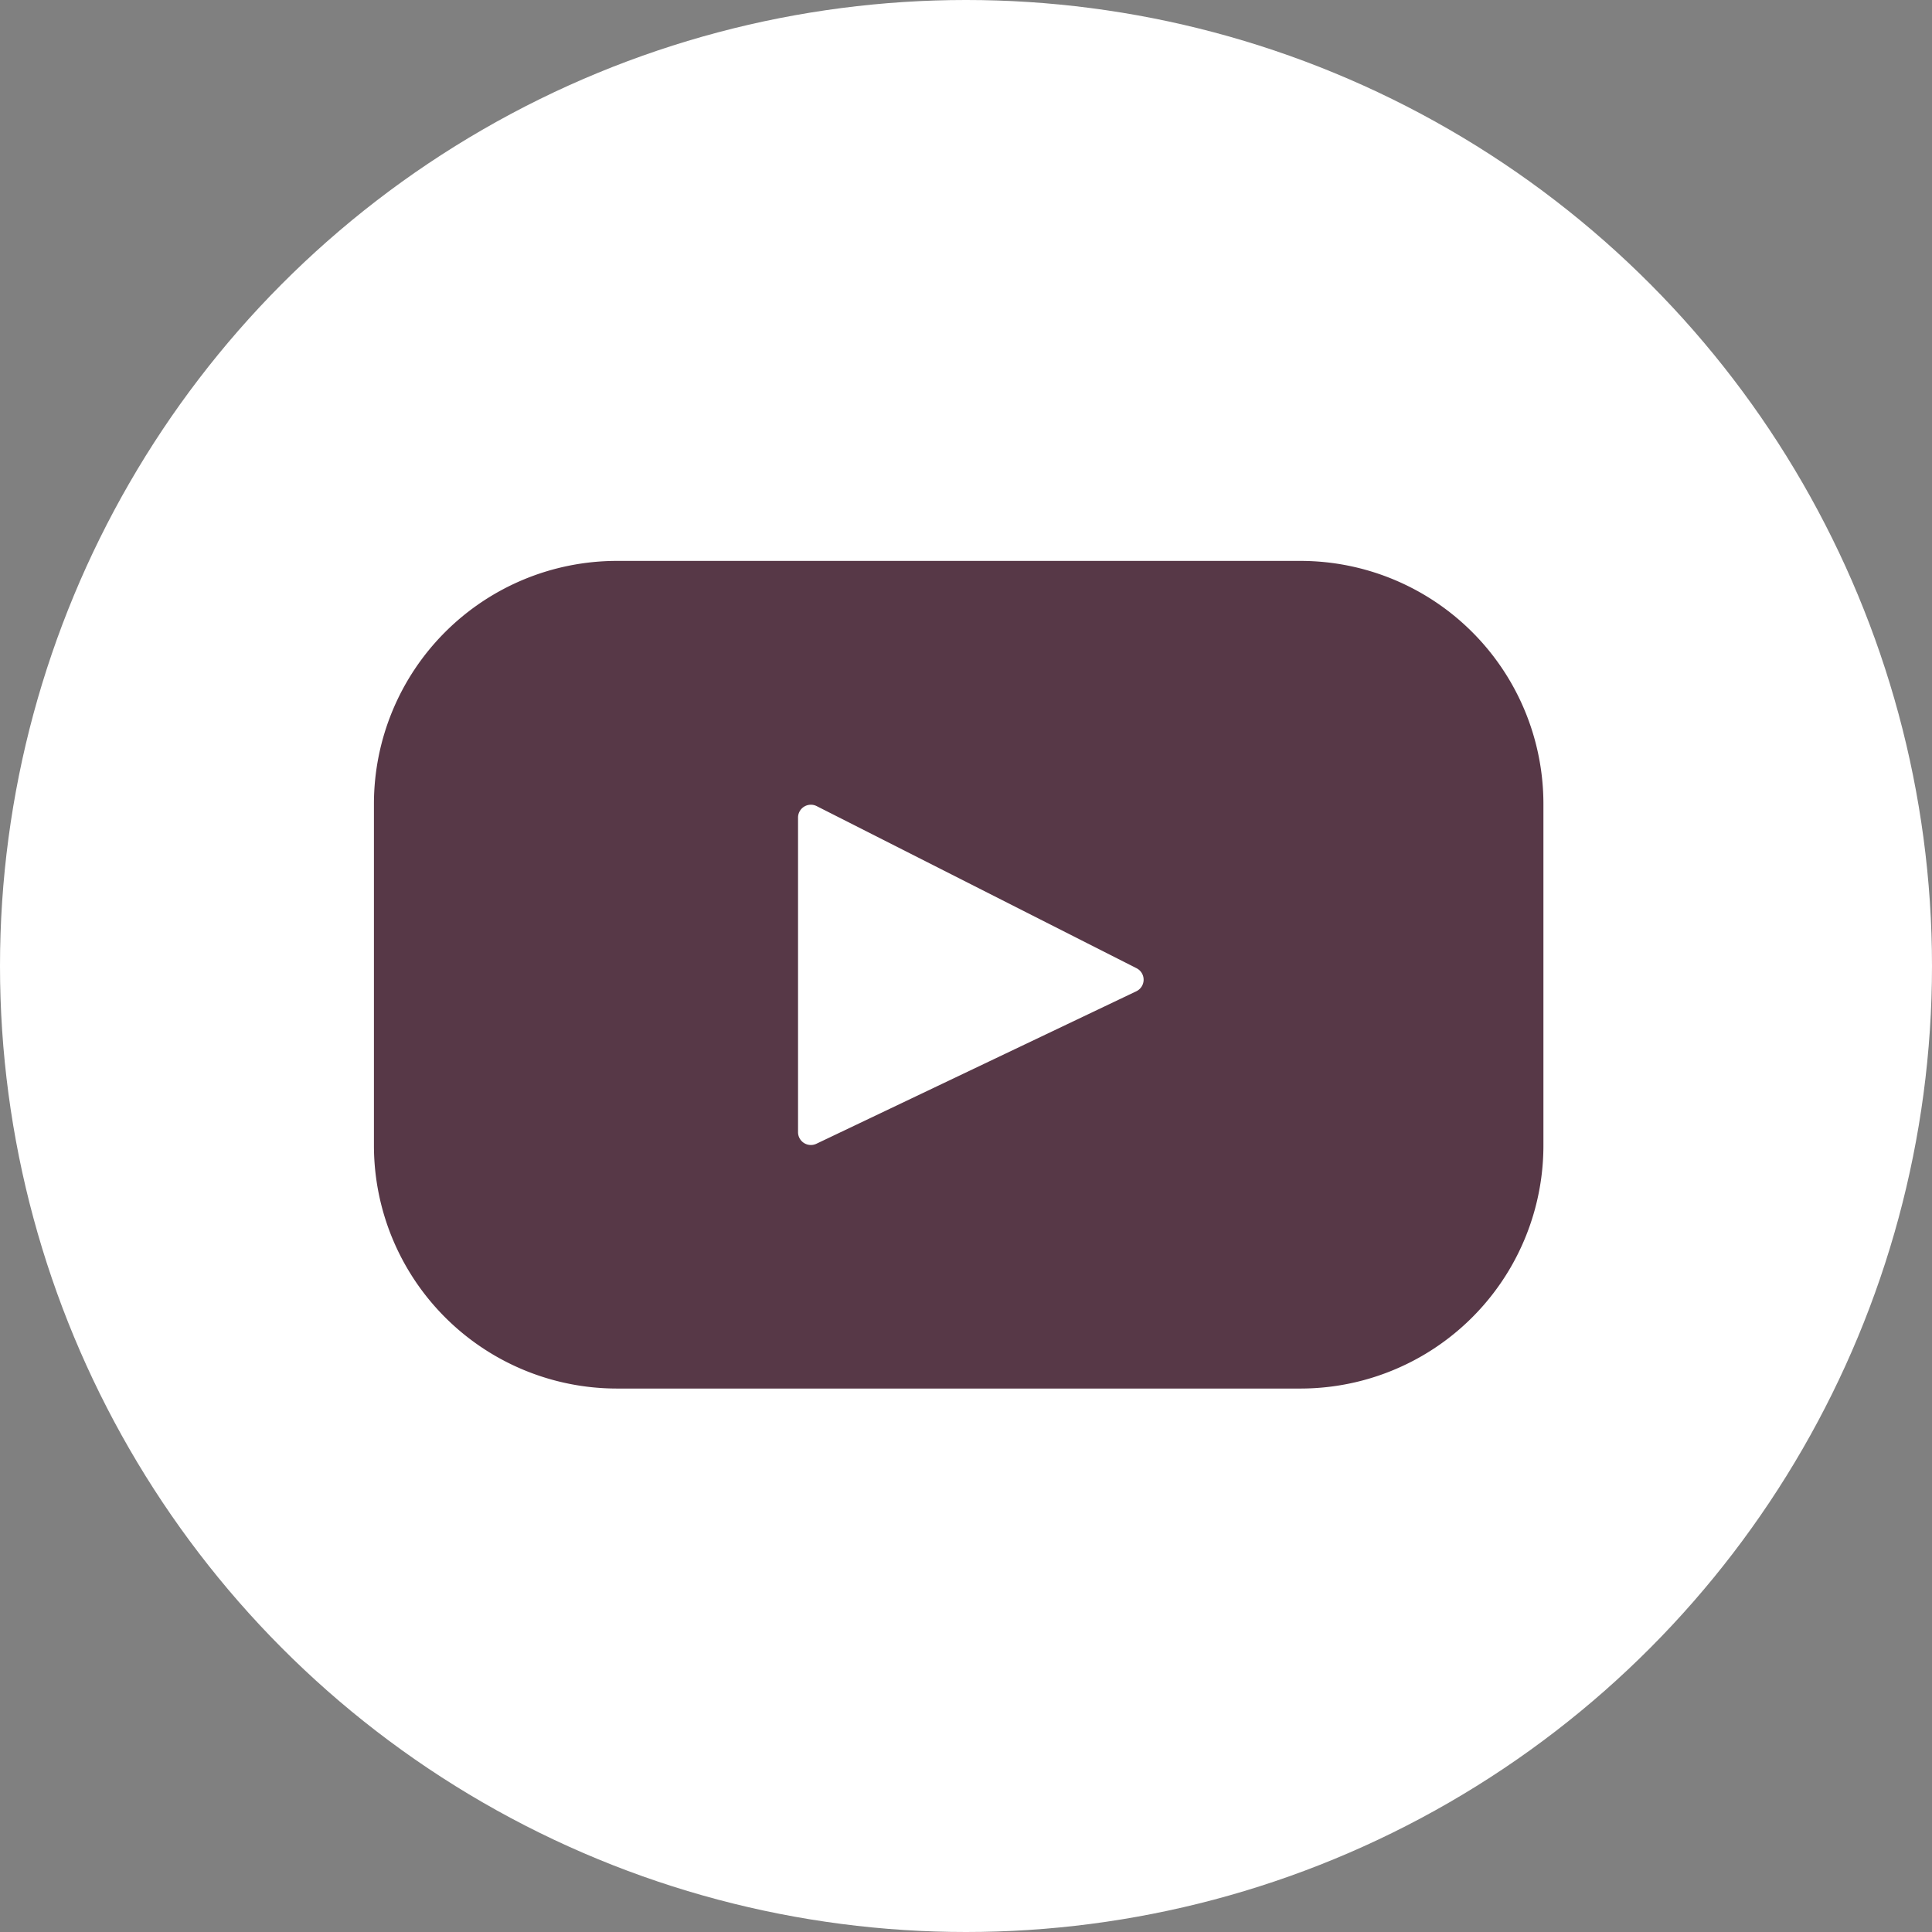 <svg xmlns="http://www.w3.org/2000/svg" width="31" height="31" viewBox="0 0 31 31"><rect x="0" y="0" width="31" height="31" fill="#808080" stroke="none"/><g transform="translate(-1394 -5192)"><circle cx="15.5" cy="15.5" r="15.5" transform="translate(1394 5192)" fill="#fff"/><g transform="translate(1400 5133.607)"><path d="M14.865,67.393H3.9A3.9,3.9,0,0,0,0,71.29v5.483a3.9,3.9,0,0,0,3.9,3.9H14.865a3.9,3.9,0,0,0,3.9-3.9V71.29A3.9,3.9,0,0,0,14.865,67.393ZM12.23,74.3,7.1,76.745a.206.206,0,0,1-.295-.186V71.512a.206.206,0,0,1,.3-.184l5.13,2.6A.206.206,0,0,1,12.23,74.3Z" fill="#573847"/></g></g></svg>